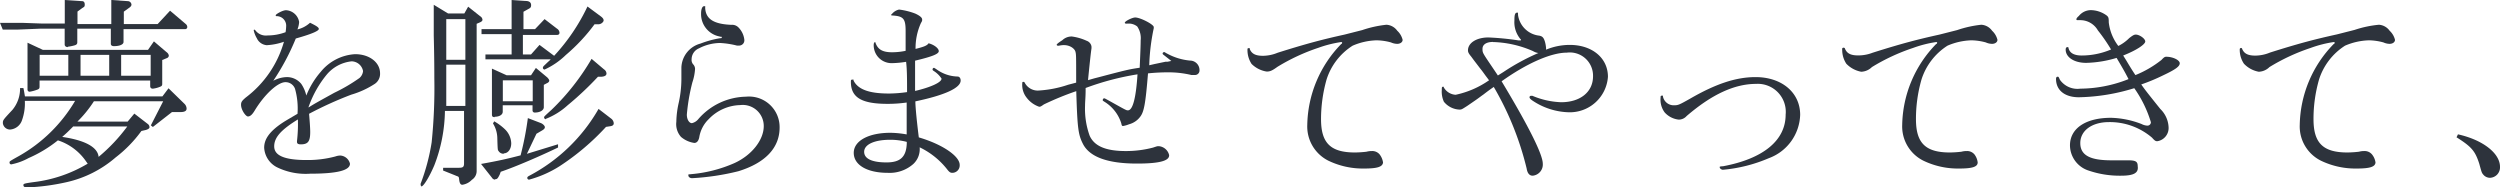 <svg xmlns="http://www.w3.org/2000/svg" viewBox="0 0 261.67 19.62"><defs><style>.cls-1{fill:#2d333c;}</style></defs><g id="レイヤー_2" data-name="レイヤー 2"><g id="メイン"><path class="cls-1" d="M2.85,19.62c-.25,0-.4-.08-.4-.23s0-.18,1.08-.33a14.35,14.35,0,0,0,5.65-1.93L9,16.88a5.69,5.69,0,0,0-2.94-2.19A13.4,13.4,0,0,1,3,16.54a6.27,6.27,0,0,1-1.75.65A.18.18,0,0,1,1,17c0-.12,0-.12,1-.68a15.88,15.88,0,0,0,5.86-5.76l-5.26,0a5.19,5.19,0,0,1-.29,2,1.43,1.43,0,0,1-1.25,1A.76.76,0,0,1,.3,12.9c0-.33,0-.33,1-1.4a3.47,3.47,0,0,0,.8-2.28h.35c.06.26.08.39.1.52l.06.35H17l.64-.85,1.65,1.61a.73.73,0,0,1,.24.52q0,.36-.63.36H18L16,13.29l-.21-.17,1.29-2.52H9.83A12.4,12.4,0,0,1,8.1,12.73h5.26l.7-.84L15.5,13a.45.45,0,0,1,.15.31c0,.12-.12.21-.37.29l-.48.11a13.45,13.45,0,0,1-2.7,2.77A11.78,11.78,0,0,1,7,19.06,23.28,23.28,0,0,1,2.85,19.62Zm4.78-6.35c-.54.54-.63.63-1.12,1.06,2.4.35,3.72,1.08,3.81,2.09a18,18,0,0,0,3-3.18H7.64ZM3.11,9.6a.22.22,0,0,1-.23-.23V4.47l1.61.75h11l.62-.89,1.43,1.22a.49.49,0,0,1,.13.29.3.3,0,0,1-.2.24l-.49.2V8.79c0,.17-.07.23-.22.29a2.81,2.81,0,0,1-.75.2c-.2,0-.29-.09-.29-.29V8.43H4.14v.63c0,.2-.05.25-.25.33A4.35,4.35,0,0,1,3.11,9.6Zm9.57-1.67h3.09V5.74H12.68Zm-4.25,0h3V5.74h-3Zm-4.28,0h3V5.74h-3Zm2.95-3c-.19,0-.33-.11-.33-.27V3H4.24L1.79,3.1l-1.5,0L0,2.39H.1c.51,0,1,0,1.35,0l.84,0,2,.07H6.78V0l1.8.12c.19,0,.29.12.29.36s-.07.24-.27.37l-.49.36V2.52h3.54V0l1.73.12a.39.39,0,0,1,.38.36c0,.13-.09.24-.29.37l-.51.37V2.52h3.54l1.3-1.4,1.65,1.4a.41.41,0,0,1,.15.28.22.22,0,0,1-.24.25H12.93V4.39c0,.26-.39.44-1,.44-.21,0-.33-.09-.33-.25V3H8.09V4.43c0,.18-.09.27-.33.33A4.55,4.55,0,0,1,7.1,4.89Z"/><path class="cls-1" d="M32.46,18.18a6.82,6.82,0,0,1-3.38-.63,2.45,2.45,0,0,1-1.43-2.09c0-.9.57-1.69,1.83-2.55.35-.23.35-.23,1.66-1a7.59,7.59,0,0,0-.26-2.61,1.05,1.05,0,0,0-1-.7c-.81,0-2.2,1.28-3.24,3-.25.41-.46.59-.69.59s-.72-.69-.72-1.22c0-.28.08-.41.49-.76a11.09,11.09,0,0,0,4-5.84,6.53,6.53,0,0,1-1.8.36A1.25,1.25,0,0,1,26.88,4a2.78,2.78,0,0,1-.32-.8c0-.05,0-.1.07-.1l.09.06A1.36,1.36,0,0,0,28,3.71a5.43,5.43,0,0,0,1.89-.34,4,4,0,0,0,.06-.58,1,1,0,0,0-1-1.1c-.07,0-.09,0-.09-.1s.71-.52,1.08-.52A1.47,1.47,0,0,1,31.31,2.3a2.46,2.46,0,0,1-.18.78,2.92,2.92,0,0,0,1.32-.7c.72.35.92.5.92.65s-.41.44-2.41,1A24.33,24.33,0,0,1,28.6,8.46,3.09,3.09,0,0,1,30,8.07a1.93,1.93,0,0,1,1.54.72A3.65,3.65,0,0,1,32.06,10a8.65,8.65,0,0,1,1.51-2.48,5,5,0,0,1,3.6-1.85c1.48,0,2.61.85,2.61,2a1.26,1.26,0,0,1-.54,1.1,9.28,9.28,0,0,1-2.48,1.14,38.9,38.9,0,0,0-4.41,2c.08.93.12,1.56.12,1.9,0,1-.23,1.3-1,1.3-.24,0-.38-.08-.38-.22a.71.71,0,0,1,0-.17,15.39,15.39,0,0,0,.09-2.22c-1.78,1.1-2.48,1.89-2.48,2.82s1,1.43,3.39,1.43a11.23,11.23,0,0,0,3-.37,1.65,1.65,0,0,1,.54-.1,1.11,1.11,0,0,1,1,.85C36.64,17.84,35.27,18.18,32.46,18.18ZM36.8,6.42a3.93,3.93,0,0,0-2.62,1.41,11.07,11.07,0,0,0-1.84,3.25.57.57,0,0,0-.05.17c.64-.4.64-.4,2.7-1.54a17.72,17.72,0,0,0,2.64-1.55A1.1,1.1,0,0,0,38,7.44,1.24,1.24,0,0,0,36.8,6.42Z"/><path class="cls-1" d="M44.19,19.53a.19.19,0,0,1-.16-.18.39.39,0,0,1,0-.13,21.34,21.34,0,0,0,1.15-4.32,55.76,55.76,0,0,0,.28-6.75c0-.54,0-2.13-.06-4.43,0-.51,0-1.13,0-2l0-1.22,1.5.91h1.7L49,.7l1.26,1a.47.47,0,0,1,.24.37c0,.11-.09.2-.31.29l-.3.13V17.89a1.09,1.09,0,0,1-.5.93,1.72,1.72,0,0,1-1,.52c-.19,0-.29-.17-.33-.55s-.07-.27-.43-.44l-1.25-.5,0-.29h1.67c.43,0,.52-.11.52-.47V11.61h-2a16.29,16.29,0,0,1-1.11,5.69c-.46,1.09-1.11,2.22-1.37,2.22Zm2.52-8.44h2V6.77h-2Zm0-4.83h2V2h-2ZM55.39,18.8a.18.18,0,0,1-.2-.18c0-.09.06-.14.2-.22a18,18,0,0,0,7.26-7l1.3,1a.67.67,0,0,1,.29.49c0,.2-.11.29-.42.33l-.39.06a25.41,25.41,0,0,1-4.85,4.11A11.59,11.59,0,0,1,55.39,18.8Zm-3.57,0a.4.4,0,0,1-.33-.2l-1.14-1.44c1.88-.34,2.64-.51,4.14-.9a32.15,32.15,0,0,0,.76-3.9l1.33.51c.23.08.45.3.45.44s-.11.24-.3.35l-.58.34-1,2.1,3.26-1,0,.34c-1.74.84-4.4,2-6,2.54l-.1.28C52.11,18.66,52.05,18.76,51.82,18.76Zm.91-2.71a.59.59,0,0,1-.55-.29c-.09-.1-.09-.1-.13-1.44a3,3,0,0,0-.45-1.44l.13-.22a5.6,5.6,0,0,1,1.15.86A2.14,2.14,0,0,1,53.51,15C53.51,15.6,53.18,16.05,52.73,16.05Zm4.4-3.61a.2.2,0,0,1-.18-.19c0-.09,0-.09.78-.8a24.49,24.49,0,0,0,4.19-5.33l1.3,1.1a.55.55,0,0,1,.26.43c0,.2-.17.31-.5.34l-.39,0a33.29,33.29,0,0,1-3.19,3A7.36,7.36,0,0,1,57.13,12.44Zm-5.35-.22c-.22,0-.29-.07-.29-.29V7.18l1.54.7h2.55l.51-.77,1.2,1c.09.1.2.23.2.33s-.1.21-.25.27l-.32.17v2.34c0,.32-.4.56-.94.56a.22.22,0,0,1-.24-.2v-.56H52.62v.66C52.63,12,52.28,12.22,51.78,12.22Zm.85-1.66h3.13V8.41H52.63ZM57,7.28a.19.19,0,0,1-.18-.18.36.36,0,0,1,.11-.21l.45-.43a1.82,1.82,0,0,0,.26-.25H50.81V5.7h2.74V3.57H50.4V3.05h3.15V0L55,.1c.42,0,.59.17.59.44s-.11.31-.39.46l-.41.23V3.05H56L57,2l1.3,1a.53.53,0,0,1,.26.41c0,.18-.09.25-.33.25h-3.5V5.7h.85l.89-1L58,5.84A20.38,20.38,0,0,0,61.49.68l1.35,1c.25.18.34.31.34.46s-.25.4-.54.4l-.41,0a18.9,18.9,0,0,1-3,3.21A7.93,7.93,0,0,1,57,7.28Z"/><path class="cls-1" d="M72.44,18.65c-.22,0-.39-.13-.39-.29s0-.09.28-.13a14.26,14.26,0,0,0,4.52-1.15c1.82-.82,3.09-2.42,3.09-3.88A2.2,2.2,0,0,0,77.47,11a4.7,4.7,0,0,0-3.28,1.46,3.39,3.39,0,0,0-1,1.91c-.08.39-.26.59-.52.59a2.74,2.74,0,0,1-1.39-.63,2,2,0,0,1-.49-1.57,9.69,9.69,0,0,1,.25-2,11.76,11.76,0,0,0,.28-2.41l0-.62c0-.37,0-.61,0-.67a2.69,2.69,0,0,1,2-2.5A10.33,10.33,0,0,1,75.37,4c.11,0,.18,0,.18-.1s0,0-.27-.09a2.38,2.38,0,0,1-1.9-2.4c0-.45.13-.76.31-.76s.12,0,.12.18c.06,1.16.88,1.69,2.74,1.77a.92.92,0,0,1,.76.29,2.16,2.16,0,0,1,.6,1.29.55.55,0,0,1-.52.59l-.26,0a8.89,8.89,0,0,0-1.76-.27,4.86,4.86,0,0,0-2.21.56,1.24,1.24,0,0,0-.77,1.13.72.72,0,0,0,.15.53.7.7,0,0,1,.21.5,5.42,5.42,0,0,1-.28,1.4A20.3,20.3,0,0,0,71.89,12c0,.5.24.89.53.89a1.2,1.2,0,0,0,.66-.41,6.76,6.76,0,0,1,5-2.36,3.2,3.2,0,0,1,3.52,3.23c0,2.12-1.49,3.7-4.31,4.57A25.61,25.61,0,0,1,72.44,18.65Z"/><path class="cls-1" d="M92.92,18.09c-2.16,0-3.56-.82-3.56-2.09s1.57-2.1,3.82-2.1a10,10,0,0,1,1.72.17l0-.8v-.89c0-.38,0-.71,0-.94v-.71a13.85,13.85,0,0,1-2,.14c-2.73,0-3.84-.67-3.84-2.31,0-.16,0-.23.18-.23s.05,0,.12.14c.47.9,1.64,1.32,3.67,1.32a13.9,13.9,0,0,0,1.91-.15c0-1.3,0-2.37-.1-3.17a10.18,10.18,0,0,1-1.49.14,1.87,1.87,0,0,1-1.9-1.92c0-.17.07-.29.16-.29.24.77.75,1.07,1.76,1.07a6.94,6.94,0,0,0,1.42-.15l0-.46s0-.86,0-.9V3.25c0-1.32-.24-1.56-1.41-1.63-.09,0-.12-.05-.12-.07l.1-.09h0A1.35,1.35,0,0,1,94.1,1a7.22,7.22,0,0,1,1.72.43c.48.23.7.42.7.61s0,.13-.15.42a6.35,6.35,0,0,0-.54,2.66c.9-.23,1.21-.35,1.36-.59.57.14,1.07.53,1.07.82s-.63.56-2.48,1c0,1.49,0,1.88,0,3.17,1.65-.39,2.77-.9,2.77-1.29a2.68,2.68,0,0,0-.83-.81c-.08-.06-.11-.08-.11-.16s.07-.16.14-.16,0,0,.16.08l.12.08a3.88,3.88,0,0,0,2.19.75c.2,0,.33.17.33.42,0,.77-1.64,1.53-4.74,2.18,0,.67.19,2.43.36,3.77,2.43.71,4.28,1.95,4.28,2.88a.78.78,0,0,1-.79.83c-.17,0-.3-.08-.48-.31a8.12,8.12,0,0,0-2.92-2.36,2.13,2.13,0,0,1-.66,1.74A3.74,3.74,0,0,1,92.92,18.09Zm.26-3.46c-1.66,0-2.73.49-2.73,1.26S91.37,17,92.79,17s2.07-.55,2.12-2v-.15A6.87,6.87,0,0,0,93.18,14.63Z"/><path class="cls-1" d="M119,17.12c-3,0-4.89-.66-5.62-2-.52-1-.61-1.6-.73-5.58a30.85,30.85,0,0,0-3.39,1.39c-.34.24-.37.24-.5.24a2.76,2.76,0,0,1-1.29-.93A2.14,2.14,0,0,1,107,8.71c0-.07,0-.14.1-.14s.11,0,.18.13a1.54,1.54,0,0,0,1.52.77,11.69,11.69,0,0,0,3-.6l.84-.22V8.4c0-2.61,0-2.71-.08-3s-.53-.68-1.22-.68a2.67,2.67,0,0,0-.49.06.34.34,0,0,1-.13,0,.11.11,0,0,1-.12-.09c0-.09.32-.31.59-.48a1.4,1.4,0,0,1,1-.39,5.38,5.38,0,0,1,1.55.45.76.76,0,0,1,.5.57,1.38,1.38,0,0,1,0,.26c-.06.39-.16,1.29-.36,3.29l.66-.19.43-.11c3-.79,3.23-.84,4.32-1,.08-1.84.1-2.39.1-2.85a2.16,2.16,0,0,0-.36-1.47,1.42,1.42,0,0,0-.77-.3H118a.5.5,0,0,1-.15,0,.11.11,0,0,1-.12-.09c0-.16.78-.55,1.09-.55.54,0,1.94.73,1.94,1a.83.83,0,0,1,0,.13,21.41,21.41,0,0,0-.47,3.87l.52-.12L122,6.46l.21,0,.39-.08-.52-.41-.19-.15c-.17-.13-.2-.15-.2-.22a.15.15,0,0,1,.12-.14s0,0,.1,0a1.53,1.53,0,0,0,.25.15,6.17,6.17,0,0,0,2.39.73,1,1,0,0,1,1,1.05.47.47,0,0,1-.49.46l-.26,0-.1,0a10.37,10.37,0,0,0-2.45-.28,20.43,20.43,0,0,0-2.09.11c-.26,3.16-.41,4-.81,4.53a2.14,2.14,0,0,1-1.18.8,2.93,2.93,0,0,1-.63.18c-.1,0-.14-.07-.18-.29a4.09,4.09,0,0,0-1.76-2.25c-.17-.11-.18-.11-.18-.18s.07-.18.14-.18.07,0,.72.36c1.61.9,1.61.9,1.78.9.5,0,.84-1.27,1-3.77a28.21,28.21,0,0,0-5.43,1.43v.2c0,.8-.06,1.2-.06,1.66a8.29,8.29,0,0,0,.48,3.13c.49,1.1,1.7,1.61,3.79,1.61a11.15,11.15,0,0,0,2.84-.36c.45-.15.45-.15.6-.15a1.21,1.21,0,0,1,1.09.93C122.41,16.84,121.34,17.12,119,17.12Z"/><path class="cls-1" d="M142.79,17.64a8.32,8.32,0,0,1-3.75-.82,4,4,0,0,1-2.21-3.75,12.41,12.41,0,0,1,3.55-8.46.15.15,0,0,0,.1-.14s0-.07-.1-.07A12.34,12.34,0,0,0,138,5a20.71,20.71,0,0,0-4.3,2c-.55.4-.77.49-1.12.49A2.87,2.87,0,0,1,131,6.69a2.65,2.65,0,0,1-.43-1.49c0-.1,0-.16.14-.16s.09,0,.11.12c.21.48.61.68,1.37.68a4.09,4.09,0,0,0,1.54-.32c3.17-1,4.79-1.41,7-1.9l1.85-.47a11.61,11.61,0,0,1,2.54-.56,1.5,1.5,0,0,1,1.13.63,1.91,1.91,0,0,1,.56.95c0,.24-.24.42-.57.42a1.65,1.65,0,0,1-.65-.15,6,6,0,0,0-1.5-.22,6.75,6.75,0,0,0-2.51.56,6.52,6.52,0,0,0-2.73,3.54,15.29,15.29,0,0,0-.58,4.15c0,2.51,1,3.49,3.56,3.49a11.24,11.24,0,0,0,1.2-.08,2.09,2.09,0,0,1,.54-.07h0a1,1,0,0,1,.83.35,1.8,1.8,0,0,1,.36.85C144.71,17.46,144.17,17.64,142.79,17.64Z"/><path class="cls-1" d="M160.42,18.39c-.33,0-.55-.25-.63-.76a31.54,31.54,0,0,0-3.44-8.53c-.45.31-.65.46-1.12.82l-.09.06c-.58.43-.58.43-1.59,1.12-.55.35-.57.37-.8.37a2.21,2.21,0,0,1-1.62-.82,2.55,2.55,0,0,1-.22-1.25c0-.21,0-.32.12-.32s.07,0,.09.07a1.52,1.52,0,0,0,1.24.77,9.55,9.55,0,0,0,3.5-1.52,1.63,1.63,0,0,1-.14-.18l-.25-.33c-.18-.25-.35-.49-.54-.72l-.68-.89L154,5.94c-.28-.34-.35-.48-.35-.67,0-.78.9-1.35,2.14-1.35a29,29,0,0,1,3.16.31h.11c.12,0,.14,0,.14-.06s0,0-.09-.12a2.74,2.74,0,0,1-.6-1.9c0-.64.07-.83.31-.83.06,0,.07,0,.07.25a2.52,2.52,0,0,0,2.21,2.16c.34.06.48.21.61.65a3.46,3.46,0,0,1,.11.61,1.17,1.17,0,0,1,0,.21,6.48,6.48,0,0,1,2.48-.5c2.35,0,4,1.37,4,3.34a4,4,0,0,1-4.16,3.71,7.15,7.15,0,0,1-3.75-1.23c-.21-.14-.3-.26-.3-.35a.15.15,0,0,1,.14-.14l.17,0a8.47,8.47,0,0,0,3,.67c2,0,3.34-1.07,3.34-2.72A2.43,2.43,0,0,0,164,5.51c-1.67,0-4.23,1.14-6.83,3,2.82,4.68,4.31,7.66,4.31,8.62A1.17,1.17,0,0,1,160.42,18.39Zm-4.15-14c-.69,0-1.1.27-1.1.72s0,.4,1.22,2.21l.39.58.56-.35a22.94,22.94,0,0,1,3.68-2,1.45,1.45,0,0,1-.56-.2A11.15,11.15,0,0,0,156.27,4.4Z"/><path class="cls-1" d="M180.33,17.77c-.13,0-.33-.13-.33-.25s0-.07.25-.12l.1,0c4.22-.79,6.55-2.71,6.55-5.4a2.93,2.93,0,0,0-3.09-3.22c-2.26,0-4.64,1.1-7.28,3.37a1.09,1.09,0,0,1-.82.37,2.31,2.31,0,0,1-1.47-.75,2.23,2.23,0,0,1-.43-1.54c0-.16,0-.22.16-.22s.07,0,.09.11a1.15,1.15,0,0,0,1.17.9c.43,0,.56-.07,1.63-.67,2.71-1.57,4.83-2.28,6.89-2.28,2.75,0,4.67,1.62,4.67,3.95a5,5,0,0,1-3.29,4.54A15.65,15.65,0,0,1,180.33,17.77Z"/><path class="cls-1" d="M205.07,17.64a8.32,8.32,0,0,1-3.75-.82,4,4,0,0,1-2.22-3.75,12.41,12.41,0,0,1,3.55-8.46.15.15,0,0,0,.11-.14s0-.07-.1-.07a12.23,12.23,0,0,0-2.43.62,20.71,20.71,0,0,0-4.3,2,1.68,1.68,0,0,1-1.12.49,2.9,2.9,0,0,1-1.56-.84,2.65,2.65,0,0,1-.43-1.49A.14.14,0,0,1,193,5q.09,0,.12.12c.21.48.6.68,1.36.68A4.1,4.1,0,0,0,196,5.52c3.16-1,4.79-1.41,7-1.9l1.85-.47a11.49,11.49,0,0,1,2.53-.56,1.5,1.5,0,0,1,1.13.63,1.91,1.91,0,0,1,.56.95c0,.24-.24.42-.57.42a1.68,1.68,0,0,1-.65-.15,6,6,0,0,0-1.5-.22,6.79,6.79,0,0,0-2.51.56,6.55,6.55,0,0,0-2.72,3.54,14.91,14.91,0,0,0-.58,4.15c0,2.51,1,3.49,3.56,3.49a11.67,11.67,0,0,0,1.2-.08,2,2,0,0,1,.54-.07h0a1,1,0,0,1,.82.35A1.72,1.72,0,0,1,207,17C207,17.46,206.45,17.64,205.07,17.64Z"/><path class="cls-1" d="M222,18.39a10.08,10.08,0,0,1-3.4-.54,2.8,2.8,0,0,1-1.94-2.63c0-1.78,1.64-2.89,4.29-2.89a9.46,9.46,0,0,1,3.2.65,1.49,1.49,0,0,0,.6.17.36.36,0,0,0,.38-.36,12.4,12.4,0,0,0-1.74-3.56,20.76,20.76,0,0,1-5.8.95c-1.48,0-2.39-.74-2.39-1.92,0-.14.06-.23.16-.23s.11,0,.24.31a2.24,2.24,0,0,0,2.14.94,13.85,13.85,0,0,0,5.05-1c-.33-.64-.48-.92-1.25-2.22a11.85,11.85,0,0,1-3.19.52c-1.24,0-2.14-.58-2.14-1.39,0-.16.07-.26.18-.26s.09,0,.12.11c.12.51.59.77,1.38.77a7.92,7.92,0,0,0,3.07-.63,17.74,17.74,0,0,0-1.38-2,2.12,2.12,0,0,0-1.84-1.07c-.06,0-.12,0-.14,0l-.18,0a.09.09,0,0,1-.09-.09c0-.08.08-.2.26-.35a1.63,1.63,0,0,1,1.25-.61,2.9,2.9,0,0,1,1.66.56c.2.17.22.26.22.72a5,5,0,0,0,1,2.47,4.3,4.3,0,0,0,1.14-.82c.32-.25.5-.37.68-.37.41,0,1,.43,1,.72s-.86.9-2.31,1.47l.33.53c.37.62.6,1,.95,1.52a11,11,0,0,0,2.73-1.59c.26-.28.35-.33.5-.33.69,0,1.41.35,1.41.68s-.43.65-1.77,1.28a20,20,0,0,1-2.26.94c.41.58.55.76,2,2.57a2.83,2.83,0,0,1,.86,1.87,1.4,1.4,0,0,1-1.17,1.5c-.15,0-.24,0-.56-.37a6.79,6.79,0,0,0-4.51-1.63c-1.77,0-3,.88-3,2.2s1.12,1.8,3.24,1.8c.25,0,.58,0,1,0s.58,0,.77,0c.81,0,1,.14,1,.62C223.86,18.12,223.31,18.39,222,18.39Z"/><path class="cls-1" d="M246.68,17.64a8.32,8.32,0,0,1-3.75-.82,4,4,0,0,1-2.22-3.75,12.41,12.41,0,0,1,3.55-8.46.15.15,0,0,0,.11-.14s0-.07-.1-.07a12.23,12.23,0,0,0-2.43.62,20.71,20.71,0,0,0-4.3,2,1.68,1.68,0,0,1-1.12.49,2.84,2.84,0,0,1-1.55-.84,2.58,2.58,0,0,1-.44-1.49.14.14,0,0,1,.14-.16q.09,0,.12.12c.21.48.61.68,1.37.68a4.09,4.09,0,0,0,1.54-.32c3.16-1,4.79-1.41,7-1.9l1.85-.47A11.35,11.35,0,0,1,249,2.59a1.5,1.5,0,0,1,1.12.63,1.91,1.91,0,0,1,.56.95c0,.24-.24.42-.57.42a1.62,1.62,0,0,1-.64-.15,6.06,6.06,0,0,0-1.51-.22,6.79,6.79,0,0,0-2.51.56,6.55,6.55,0,0,0-2.72,3.54,14.91,14.91,0,0,0-.58,4.15c0,2.51,1,3.49,3.56,3.49a11.45,11.45,0,0,0,1.2-.08,2,2,0,0,1,.54-.07h0a1,1,0,0,1,.82.35,1.72,1.72,0,0,1,.37.85C248.6,17.46,248.06,17.64,246.68,17.64Z"/><path class="cls-1" d="M260.63,18.61a.91.91,0,0,1-.69-.31c-.18-.21-.18-.21-.44-1.16-.43-1.34-.81-1.78-2.38-2.77l.15-.31c2.64.59,4.4,2,4.4,3.4A1.09,1.09,0,0,1,260.63,18.61Z"/></g></g></svg>
